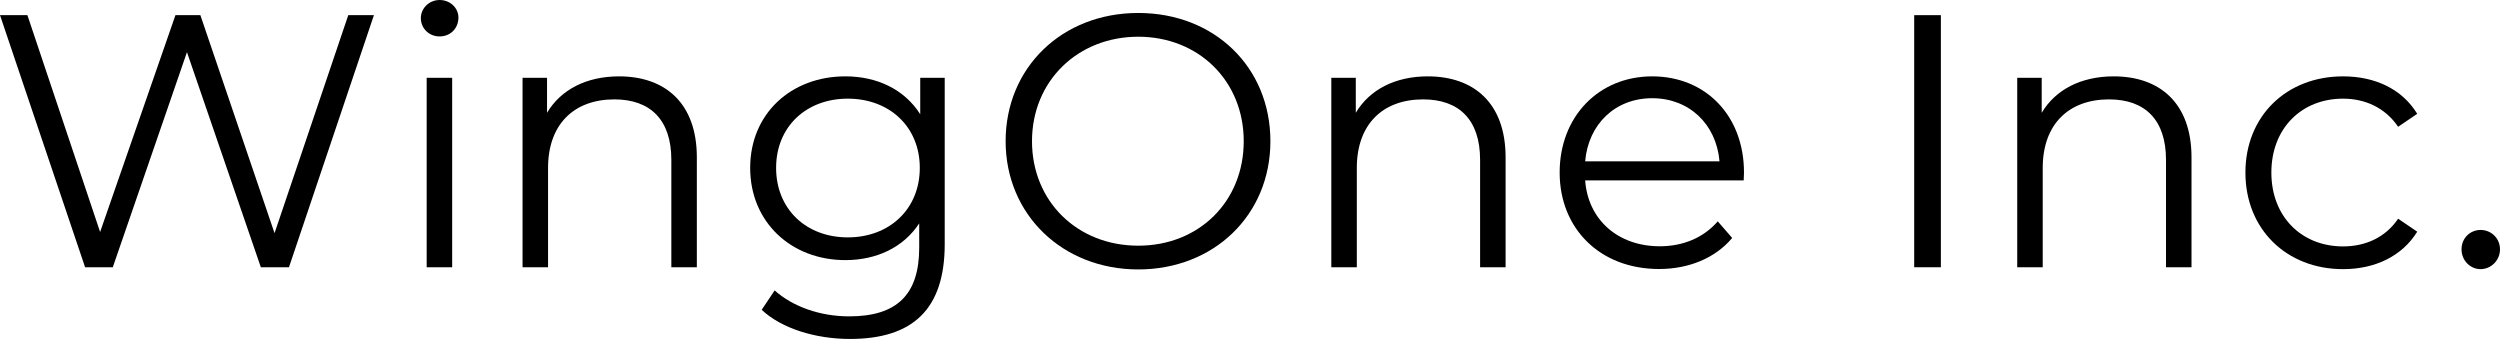 <?xml version="1.0" encoding="UTF-8"?>
<svg id="_レイヤー_2" data-name="レイヤー 2" xmlns="http://www.w3.org/2000/svg" viewBox="0 0 171.56 23.26">
  <g id="_レイヤー_1-2" data-name="レイヤー 1">
    <g>
      <path d="M25.66,1.04l-5.83,17.3h-1.93L12.83,3.58l-5.09,14.76h-1.9L0,1.04h1.88l4.99,14.88L12.04,1.04h1.71l5.09,14.96L23.9,1.04h1.75Z"/>
      <path d="M28.88,1.24c0-.67.57-1.24,1.29-1.24s1.29.54,1.29,1.21c0,.72-.54,1.29-1.29,1.29s-1.29-.57-1.29-1.26ZM29.28,5.34h1.75v13h-1.75V5.34Z"/>
      <path d="M47.82,10.8v7.54h-1.75v-7.37c0-2.74-1.43-4.15-3.91-4.15-2.79,0-4.55,1.73-4.55,4.7v6.82h-1.75V5.34h1.68v2.4c.94-1.58,2.69-2.5,4.94-2.5,3.16,0,5.34,1.83,5.34,5.56Z"/>
      <path d="M64.83,5.34v11.42c0,4.47-2.2,6.5-6.5,6.5-2.37,0-4.7-.72-6.06-2l.89-1.33c1.24,1.11,3.11,1.78,5.12,1.78,3.29,0,4.8-1.51,4.8-4.72v-1.66c-1.09,1.66-2.94,2.52-5.07,2.52-3.71,0-6.53-2.6-6.53-6.33s2.82-6.28,6.53-6.28c2.18,0,4.05.89,5.14,2.6v-2.5h1.68ZM63.12,11.52c0-2.82-2.08-4.75-4.94-4.75s-4.92,1.93-4.92,4.75,2.05,4.77,4.92,4.77,4.94-1.95,4.94-4.77Z"/>
      <path d="M69.01,9.69c0-5.04,3.86-8.8,9.1-8.8s9.07,3.73,9.07,8.8-3.88,8.8-9.07,8.8-9.1-3.76-9.1-8.8ZM85.35,9.69c0-4.13-3.09-7.17-7.24-7.17s-7.29,3.04-7.29,7.17,3.11,7.17,7.29,7.17,7.24-3.04,7.24-7.17Z"/>
      <path d="M103.32,10.8v7.54h-1.75v-7.37c0-2.74-1.43-4.15-3.91-4.15-2.79,0-4.55,1.73-4.55,4.7v6.82h-1.75V5.34h1.68v2.4c.94-1.58,2.69-2.5,4.94-2.5,3.16,0,5.34,1.83,5.34,5.56Z"/>
      <path d="M119.66,12.38h-10.88c.2,2.72,2.27,4.52,5.12,4.52,1.58,0,2.99-.57,3.98-1.71l.99,1.14c-1.16,1.38-2.97,2.13-5.02,2.13-4.05,0-6.82-2.77-6.82-6.62s2.69-6.6,6.35-6.6,6.3,2.69,6.3,6.6c0,.15-.02.35-.02.54ZM108.78,11.07h9.22c-.22-2.55-2.08-4.33-4.62-4.33s-4.38,1.78-4.6,4.33Z"/>
      <path d="M131.36,1.04h1.83v17.3h-1.83V1.04Z"/>
      <path d="M150.39,10.8v7.54h-1.75v-7.37c0-2.74-1.43-4.15-3.91-4.15-2.79,0-4.55,1.73-4.55,4.7v6.82h-1.75V5.34h1.68v2.4c.94-1.58,2.69-2.5,4.94-2.5,3.16,0,5.34,1.83,5.34,5.56Z"/>
      <path d="M154.09,11.84c0-3.88,2.82-6.6,6.7-6.6,2.2,0,4.05.87,5.09,2.57l-1.31.89c-.89-1.31-2.27-1.93-3.78-1.93-2.84,0-4.92,2.03-4.92,5.07s2.08,5.07,4.92,5.07c1.51,0,2.89-.59,3.78-1.9l1.31.89c-1.04,1.68-2.89,2.57-5.09,2.57-3.88,0-6.7-2.74-6.7-6.62Z"/>
      <path d="M168.92,17.11c0-.77.59-1.33,1.31-1.33s1.33.57,1.33,1.33-.62,1.36-1.33,1.36-1.31-.59-1.31-1.36Z"/>
    </g>
  </g>
</svg>